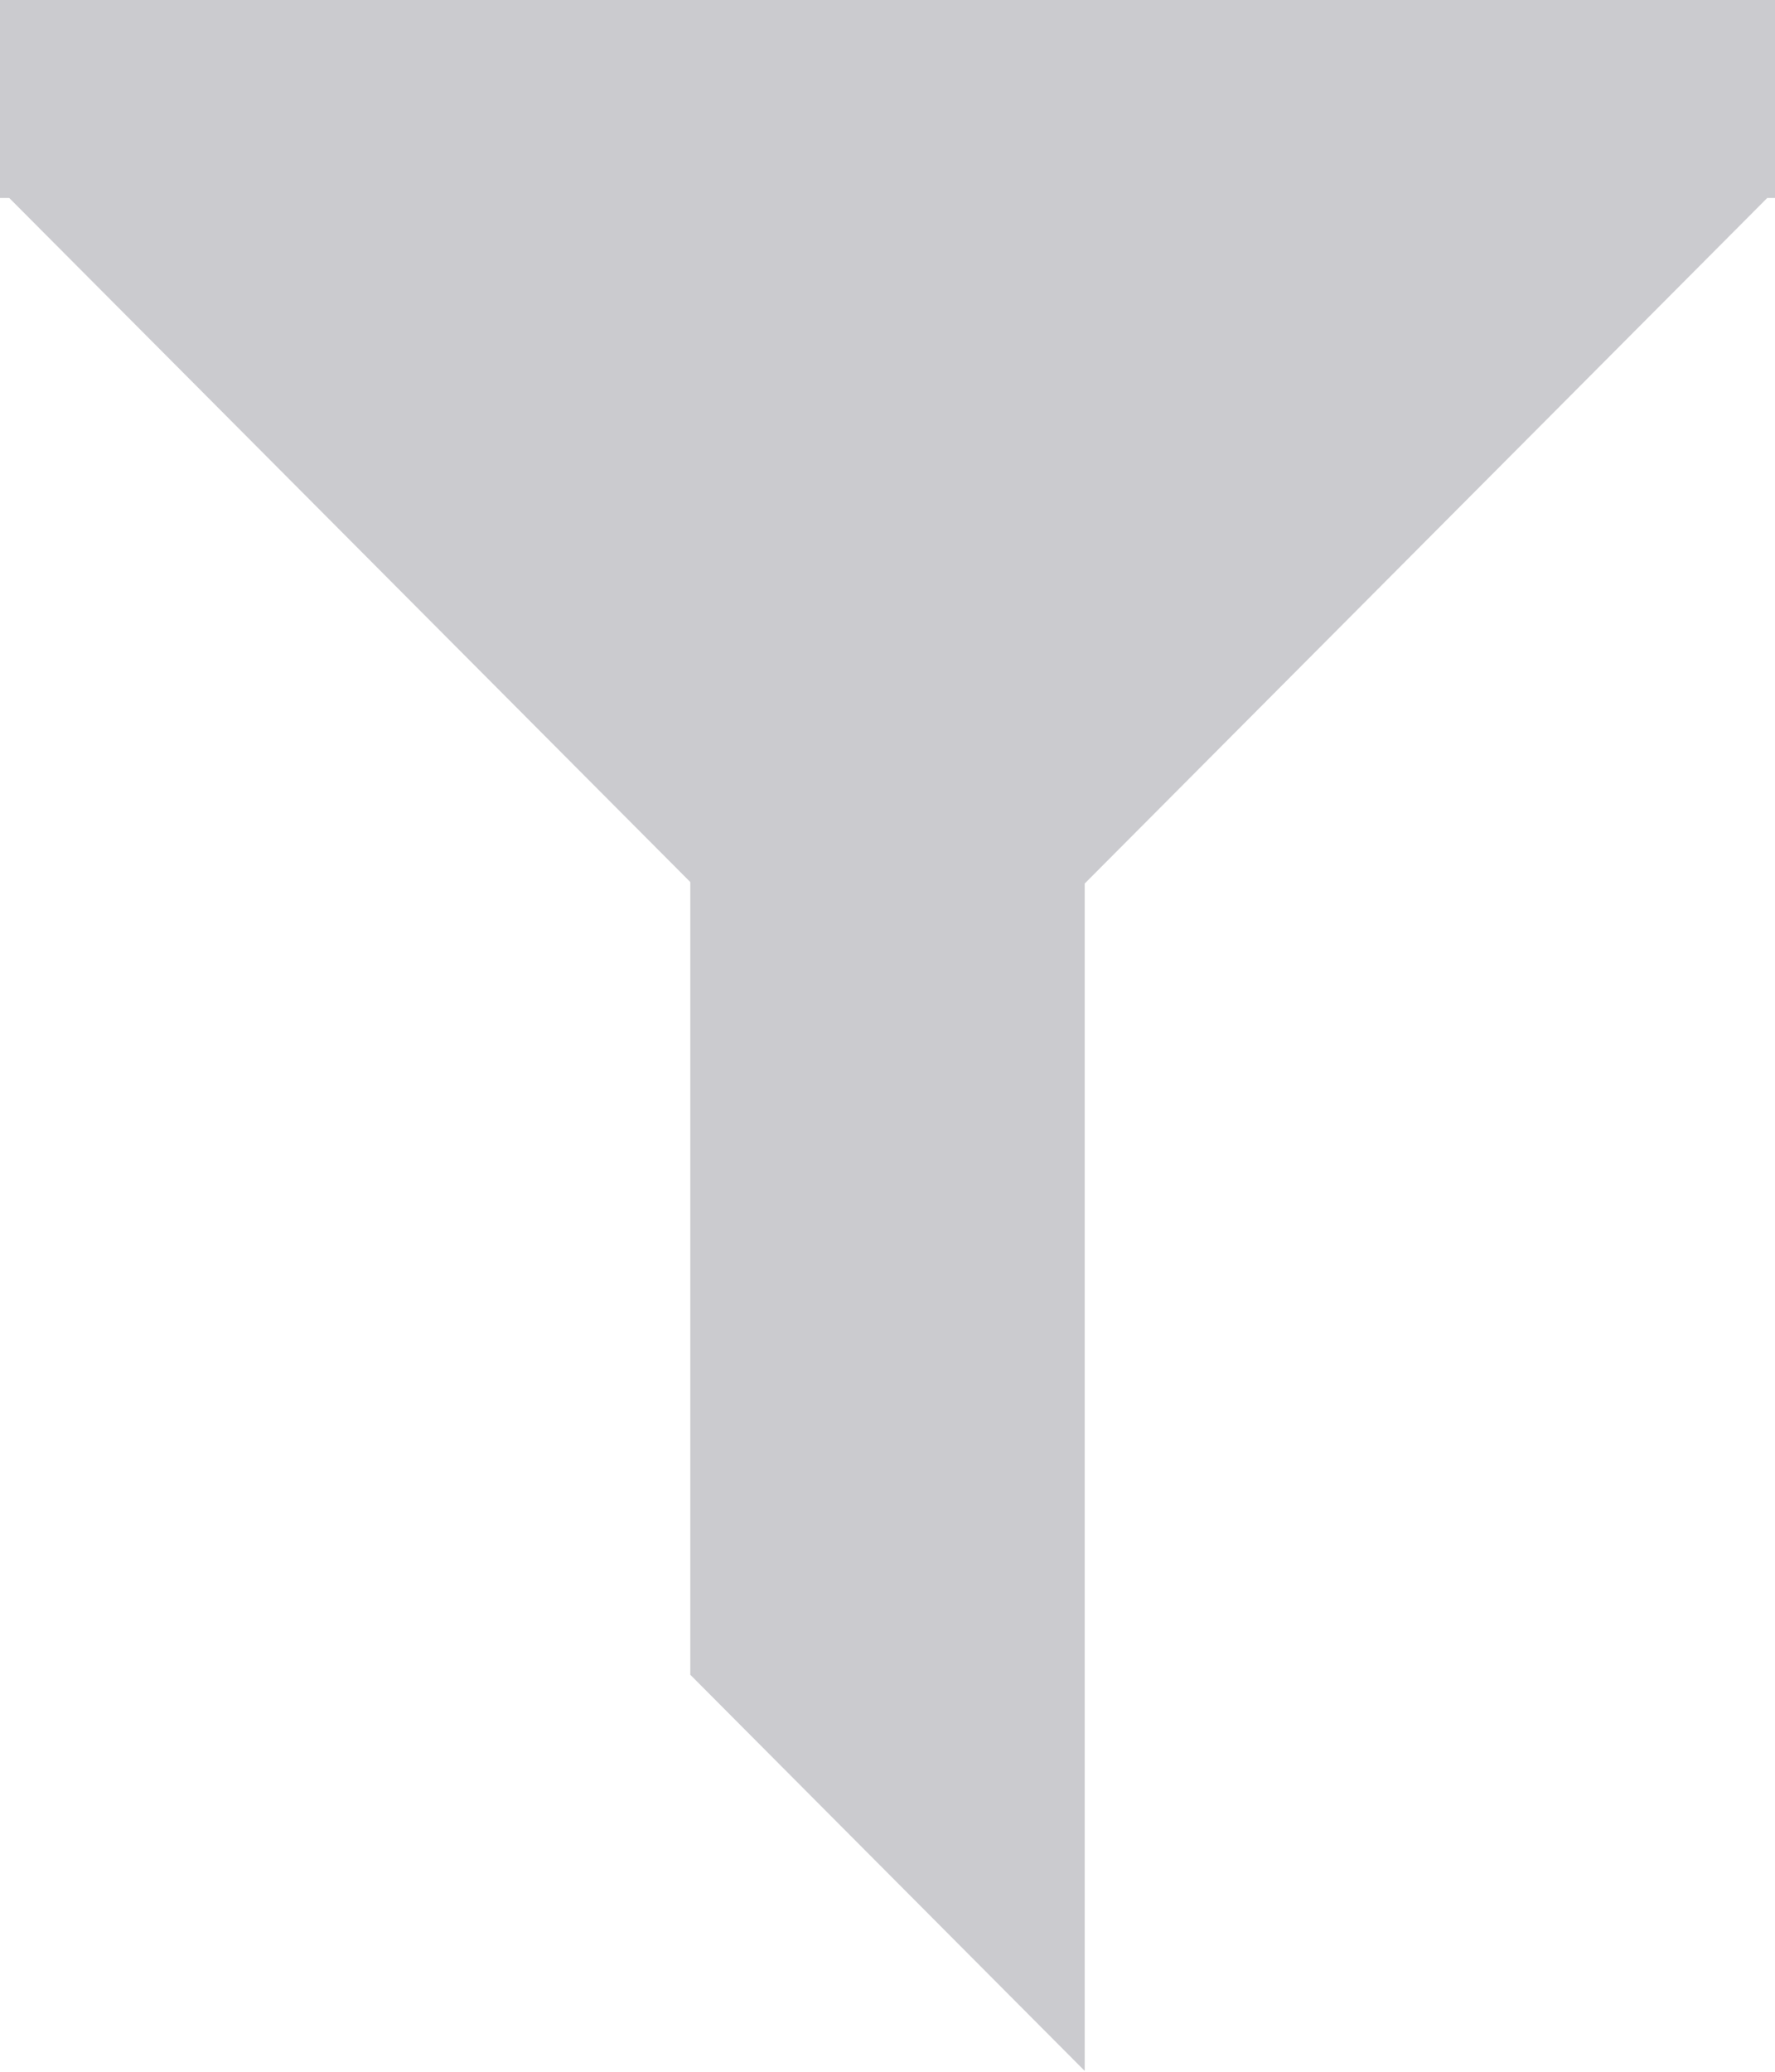 <?xml version="1.0" encoding="UTF-8" standalone="no"?>
<!DOCTYPE svg PUBLIC "-//W3C//DTD SVG 1.1//EN" "http://www.w3.org/Graphics/SVG/1.1/DTD/svg11.dtd">
<svg width="100%" height="100%" viewBox="0 0 18 21" version="1.1" xmlns="http://www.w3.org/2000/svg" xmlns:xlink="http://www.w3.org/1999/xlink" xml:space="preserve" xmlns:serif="http://www.serif.com/" style="fill-rule:evenodd;clip-rule:evenodd;stroke-linejoin:round;stroke-miterlimit:2;">
    <g transform="matrix(1,0,0,1.004,-3,-2.009)">
        <path d="M3,2L21,2L21,4L20.921,4L14,10.921L14,22.909L10,18.909L10,10.906L3.094,4L3,4L3,2Z" style="fill:rgb(203,203,207);fill-rule:nonzero;"/>
    </g>
</svg>
